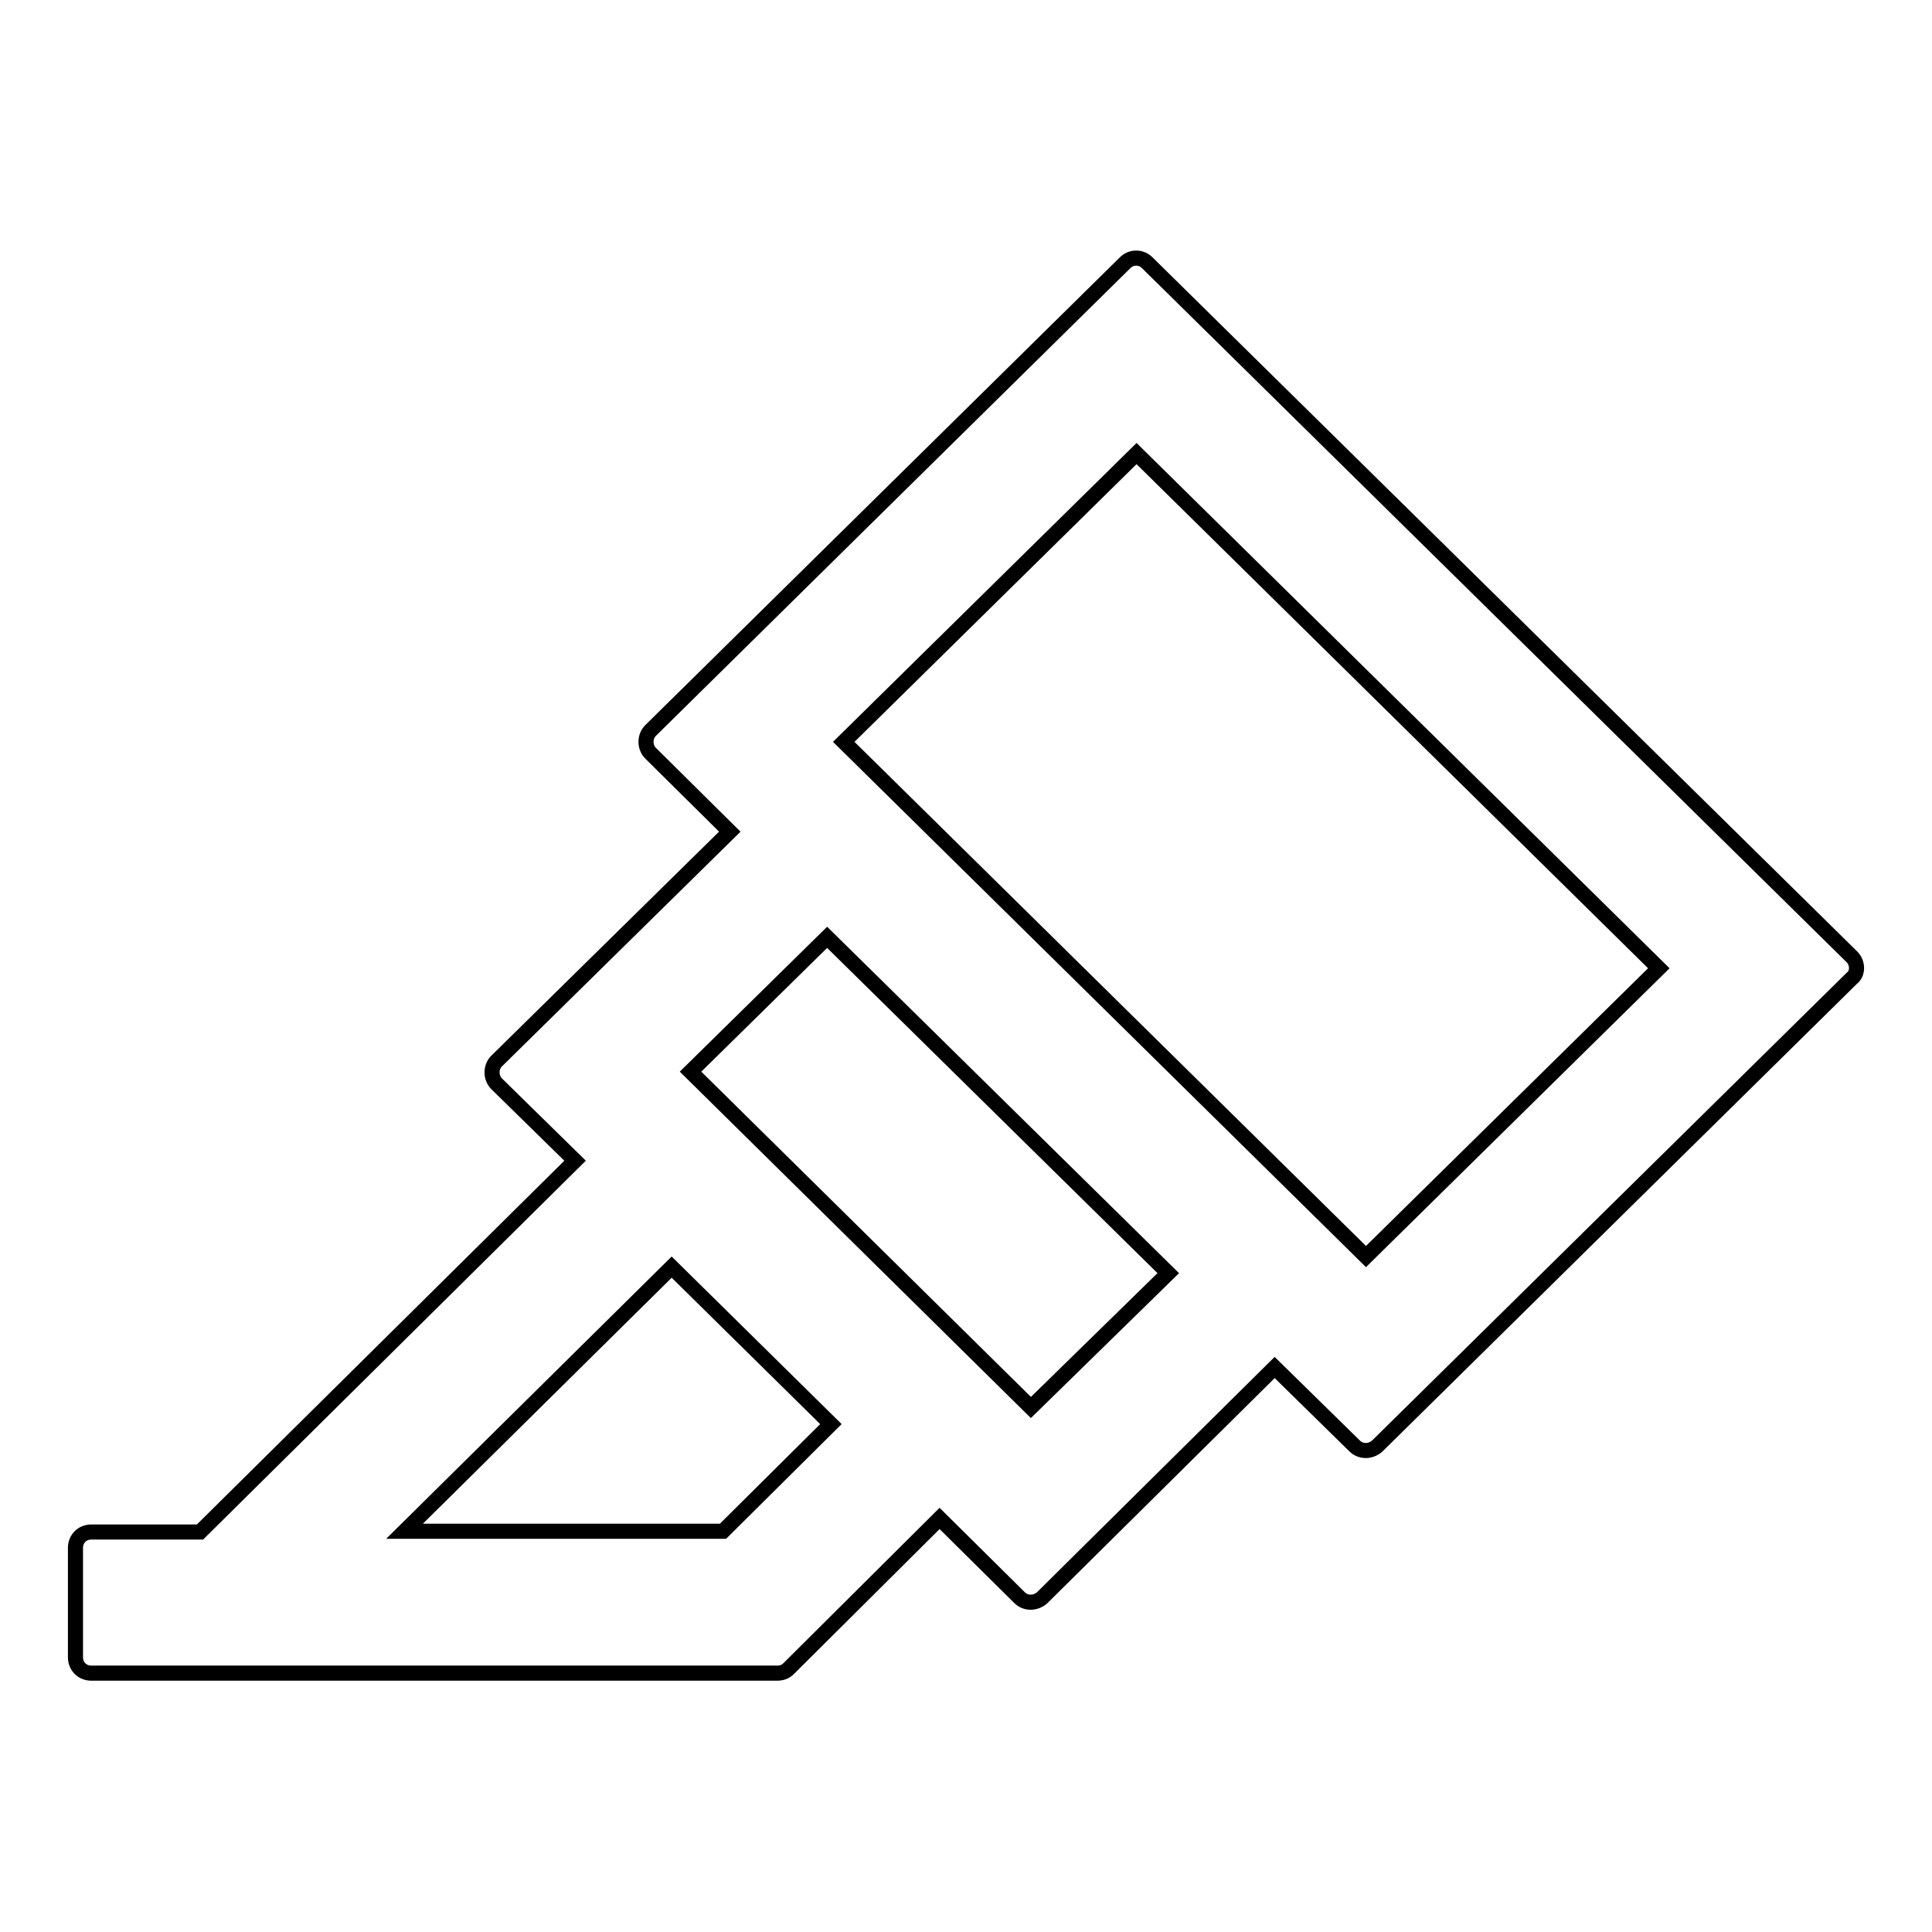 <?xml version="1.0" encoding="utf-8"?>
<!-- Svg Vector Icons : http://www.onlinewebfonts.com/icon -->
<!DOCTYPE svg PUBLIC "-//W3C//DTD SVG 1.1//EN" "http://www.w3.org/Graphics/SVG/1.1/DTD/svg11.dtd">
<svg version="1.1" xmlns="http://www.w3.org/2000/svg" xmlns:xlink="http://www.w3.org/1999/xlink" x="0px" y="0px" viewBox="0 0 256 256" enable-background="new 0 0 256 256" xml:space="preserve">
<g> <path stroke-width="2" fill-opacity="0" stroke="#000000"  d="M245.4,126.8l-93.4-92c-0.8-0.8-2.1-0.8-2.9,0l-62.9,62c-0.8,0.8-0.8,2.2,0,3l0,0l10.5,10.4l-30.9,30.4 c-0.8,0.8-0.8,2.2,0,3l0,0l10.4,10.2L26.5,203H12.1c-1.2,0-2.1,0.9-2.1,2.1v14.5c0,1.2,0.9,2.1,2.1,2.1H103c0.6,0,1.1-0.2,1.5-0.6 l20-19.9l10.6,10.5c0.8,0.8,2.1,0.8,3,0l30.8-30.5l10.6,10.4c0.8,0.8,2.1,0.8,3,0l62.9-62C246.2,129,246.2,127.6,245.4,126.8z  M95.8,202.9H53.6l35.4-35l21.1,20.8L95.8,202.9z M136.6,186.5L91.5,142l18.1-17.8l45.2,44.5L136.6,186.5L136.6,186.5z M181,166.5 l-69.2-68.2l38.8-38.2l69.2,68.2L181,166.5z"/></g>
</svg>